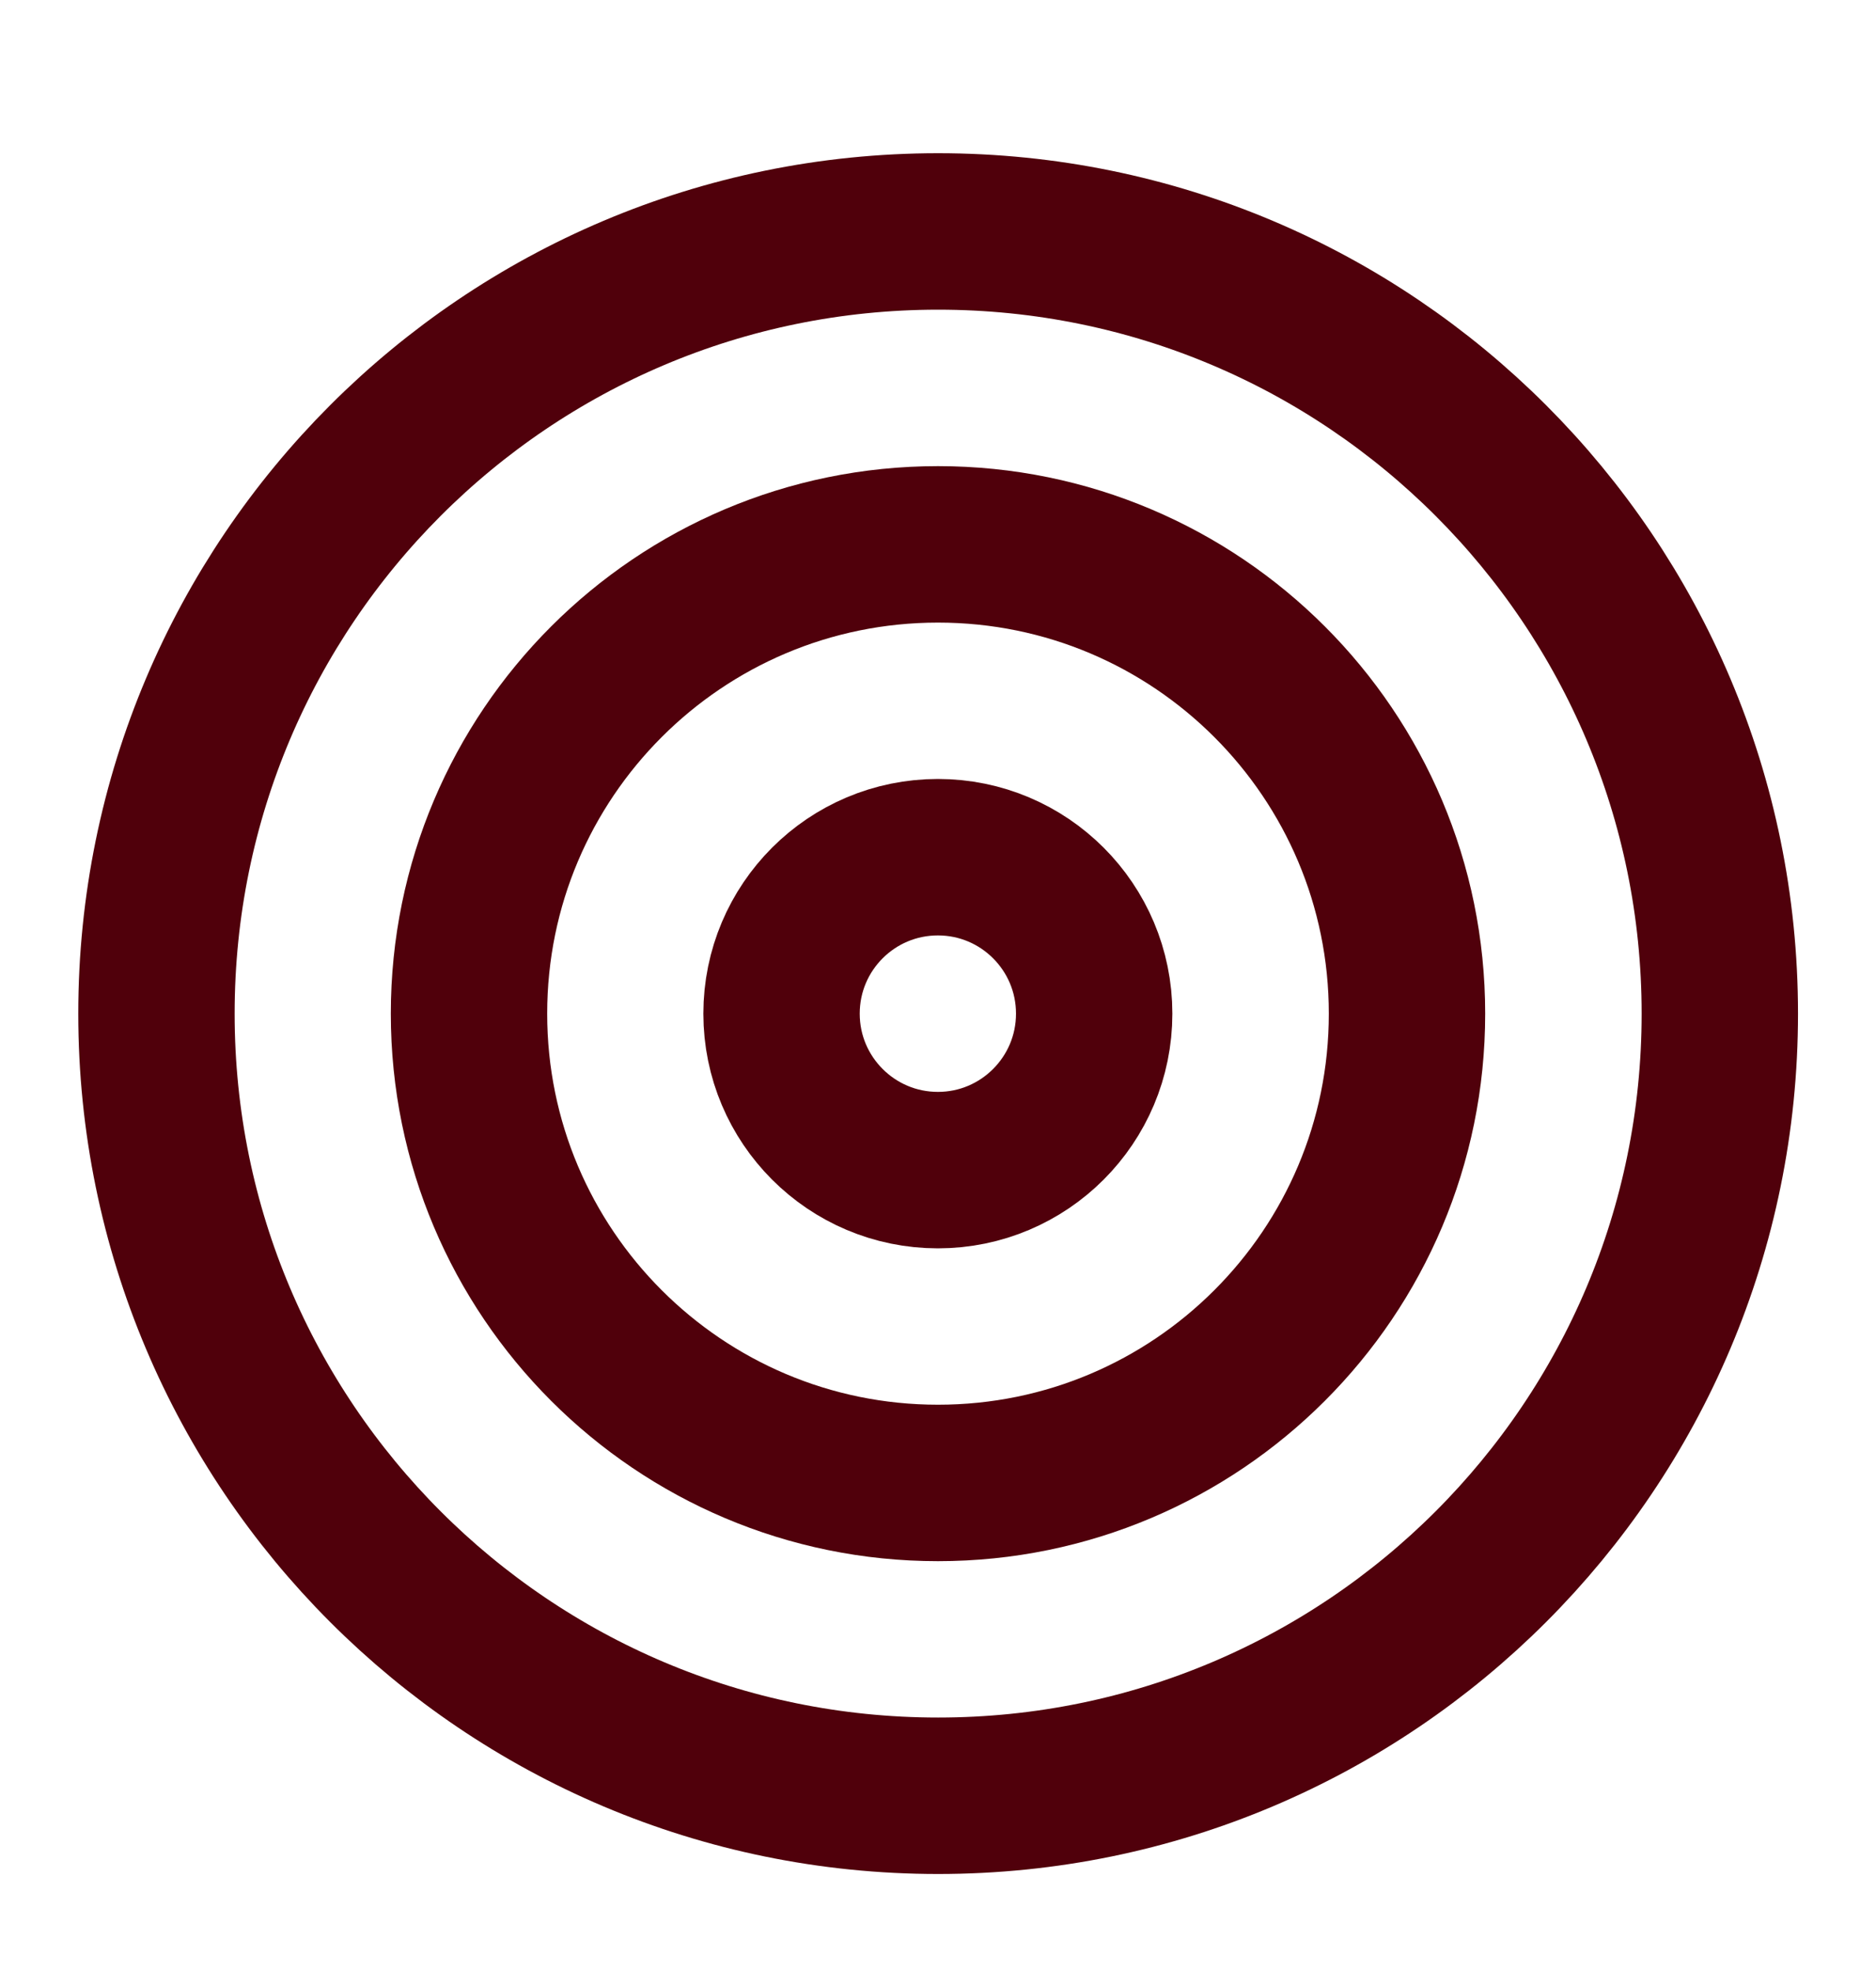 <svg xmlns="http://www.w3.org/2000/svg" fill="none" viewBox="0 0 20 21" height="21" width="20">
<path stroke-linejoin="round" stroke-linecap="round" stroke-width="1.667" stroke="#50000B" d="M10.001 19.133C14.604 19.133 18.335 15.402 18.335 10.8C18.335 6.197 14.604 2.466 10.001 2.466C5.399 2.466 1.668 6.197 1.668 10.8C1.668 15.402 5.399 19.133 10.001 19.133Z"></path>
<path stroke-linejoin="round" stroke-linecap="round" stroke-width="1.667" stroke="#50000B" d="M10 15.8C12.761 15.8 15 13.561 15 10.8C15 8.038 12.761 5.8 10 5.8C7.239 5.8 5 8.038 5 10.8C5 13.561 7.239 15.8 10 15.8Z"></path>
<path stroke-linejoin="round" stroke-linecap="round" stroke-width="1.667" stroke="#50000B" d="M9.999 12.467C10.919 12.467 11.665 11.72 11.665 10.8C11.665 9.879 10.919 9.133 9.999 9.133C9.078 9.133 8.332 9.879 8.332 10.8C8.332 11.72 9.078 12.467 9.999 12.467Z"></path>
</svg>
